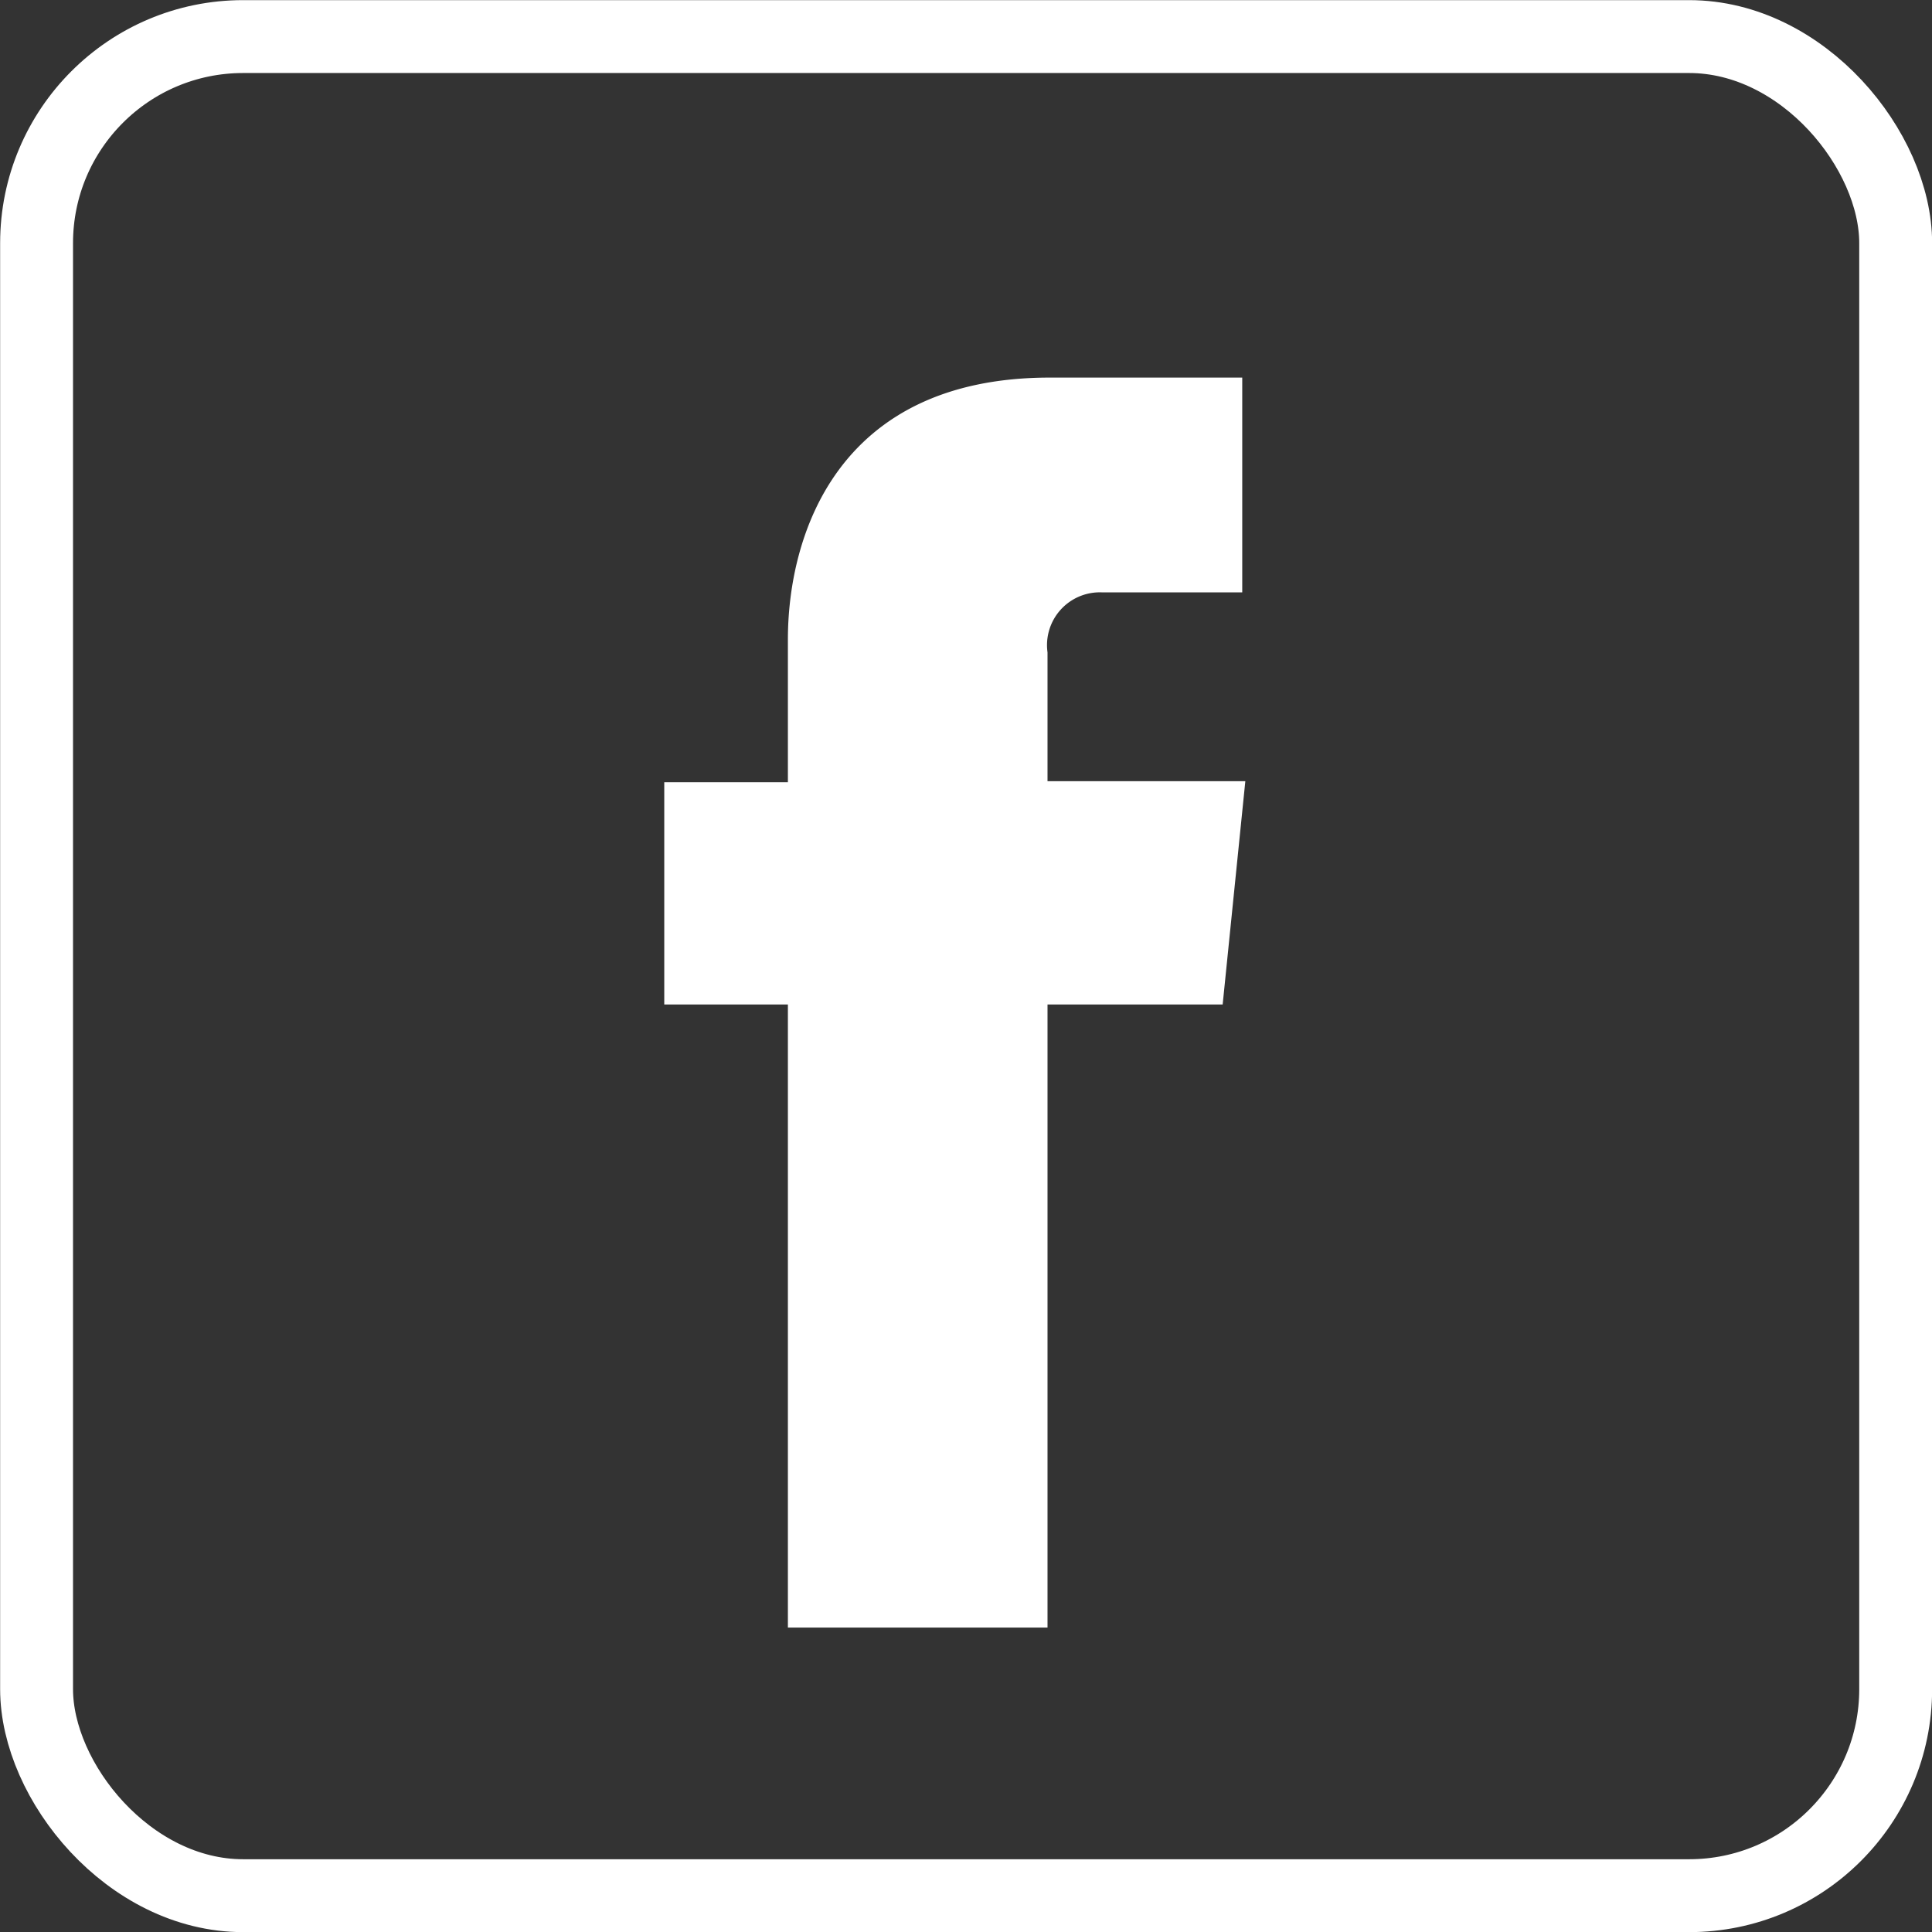 <svg xmlns="http://www.w3.org/2000/svg" viewBox="0 0 75.01 75.01"><rect x="0" y="0" width="75.01" height="75.01" fill="#333333" stroke="none"/><defs><style>.cls-1{fill:#fff;}.cls-2{fill:none;stroke:#fff;stroke-miterlimit:10;stroke-width:2.83px;}</style></defs><g id="Layer_2" data-name="Layer 2"><g id="Layer_1-2" data-name="Layer 1"><path class="cls-1" d="M47.47,39h-6.8V63.19H30.59V39h-4.8V30.37h4.8V24.83c0-4,1.88-10.17,10.17-10.17l7.47,0V23H42.81a2.05,2.05,0,0,0-2.14,2.33v5h7.68Z"/><rect class="cls-2" x="1.42" y="1.42" width="72.18" height="72.18" rx="8.02"/></g></g></svg>
